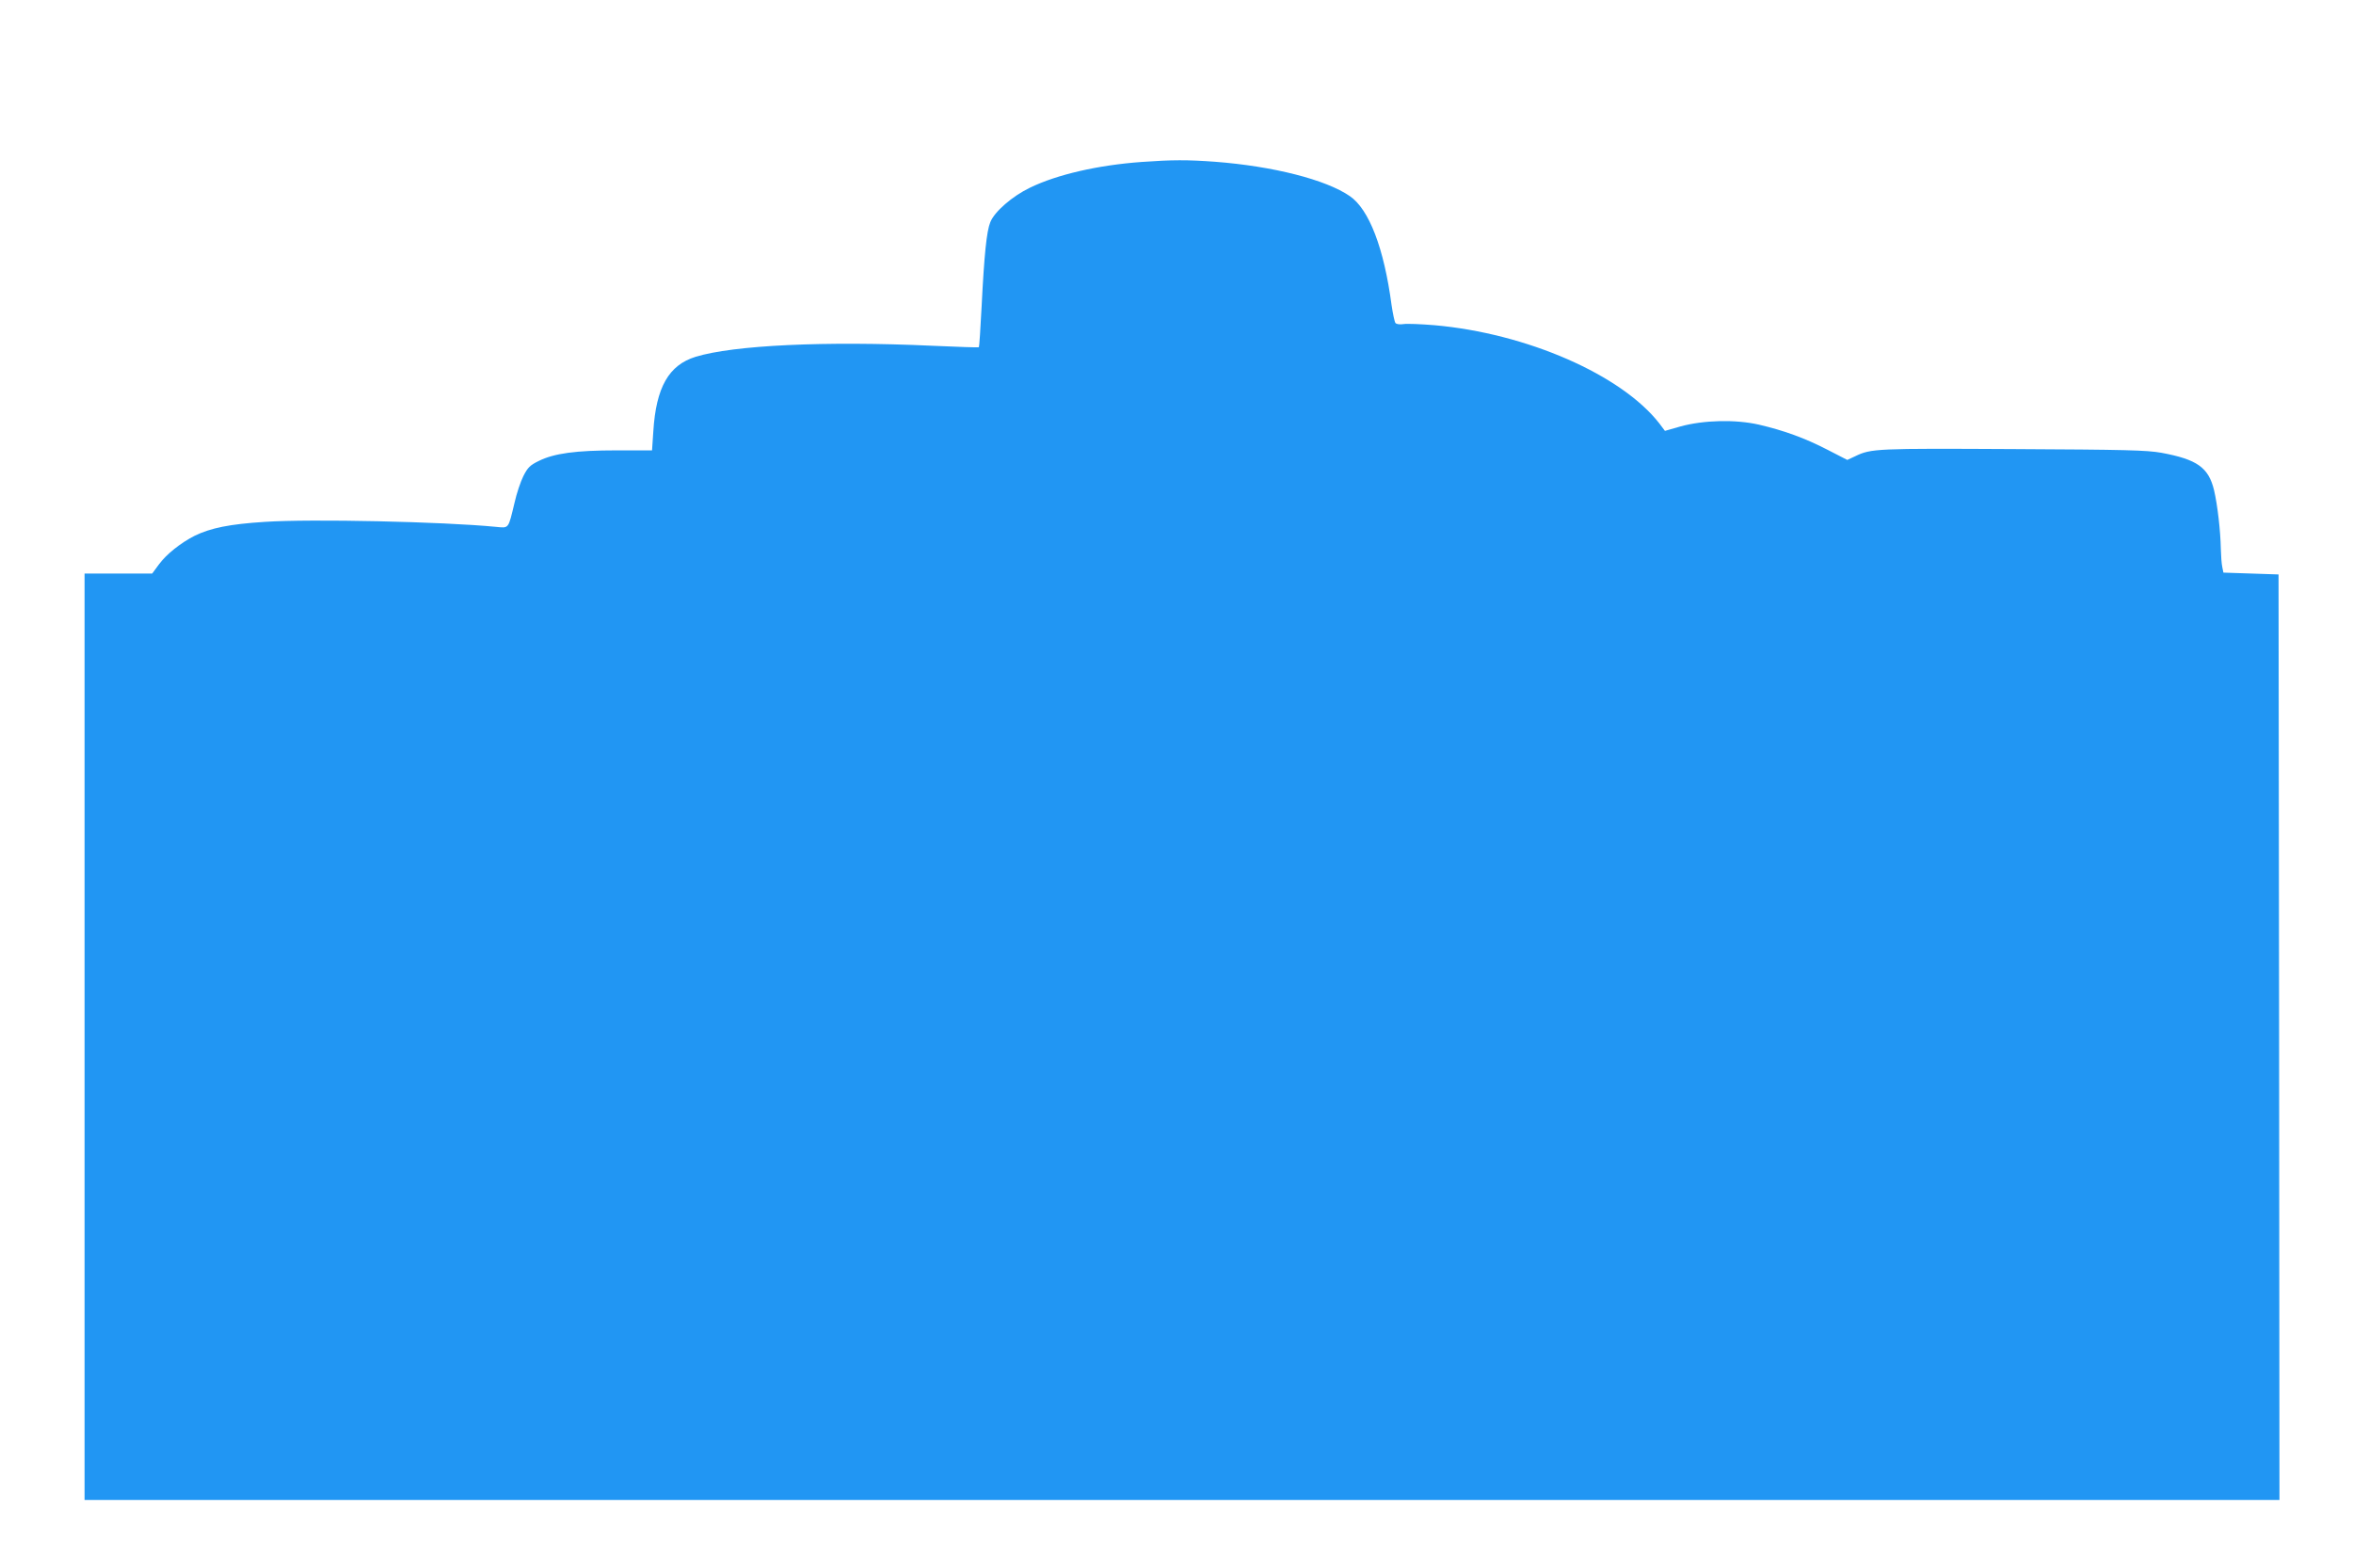 <?xml version="1.0" standalone="no"?>
<!DOCTYPE svg PUBLIC "-//W3C//DTD SVG 20010904//EN"
 "http://www.w3.org/TR/2001/REC-SVG-20010904/DTD/svg10.dtd">
<svg version="1.0" xmlns="http://www.w3.org/2000/svg"
 width="1280pt" height="853pt" viewBox="0 0 1280 853"
 preserveAspectRatio="xMidYMid meet">
<g transform="translate(0,853) scale(0.1,-0.1)"
fill="#2196f3" stroke="none">
<path d="M6211 7649 c-236 -17 -460 -68 -608 -140 -96 -46 -194 -131 -216
-188 -20 -49 -33 -176 -47 -456 -6 -121 -13 -222 -15 -224 -2 -2 -116 2 -252
8 -584 27 -1084 3 -1289 -60 -146 -45 -215 -166 -230 -405 l-7 -104 -192 0
c-222 0 -341 -16 -425 -58 -47 -23 -59 -35 -83 -82 -15 -30 -37 -95 -48 -145
-35 -145 -29 -138 -102 -131 -286 28 -1003 44 -1257 27 -190 -12 -294 -33
-382 -76 -76 -39 -153 -100 -194 -156 l-36 -49 -184 0 -184 0 0 -2520 0 -2520
5970 0 5970 0 -2 2518 -3 2517 -150 5 -150 5 -6 30 c-4 17 -7 62 -8 100 -2 99
-18 238 -37 319 -30 123 -92 167 -287 203 -79 14 -193 17 -805 20 -745 4 -774
3 -860 -39 l-43 -20 -107 55 c-124 64 -237 105 -374 137 -128 29 -300 25 -427
-10 l-84 -24 -30 40 c-206 265 -722 491 -1225 535 -74 6 -149 9 -167 6 -20 -3
-38 -1 -44 6 -5 7 -14 50 -21 97 -41 309 -122 521 -227 593 -130 90 -419 163
-733 187 -151 11 -232 11 -399 -1z"/>
</g>
</svg>

